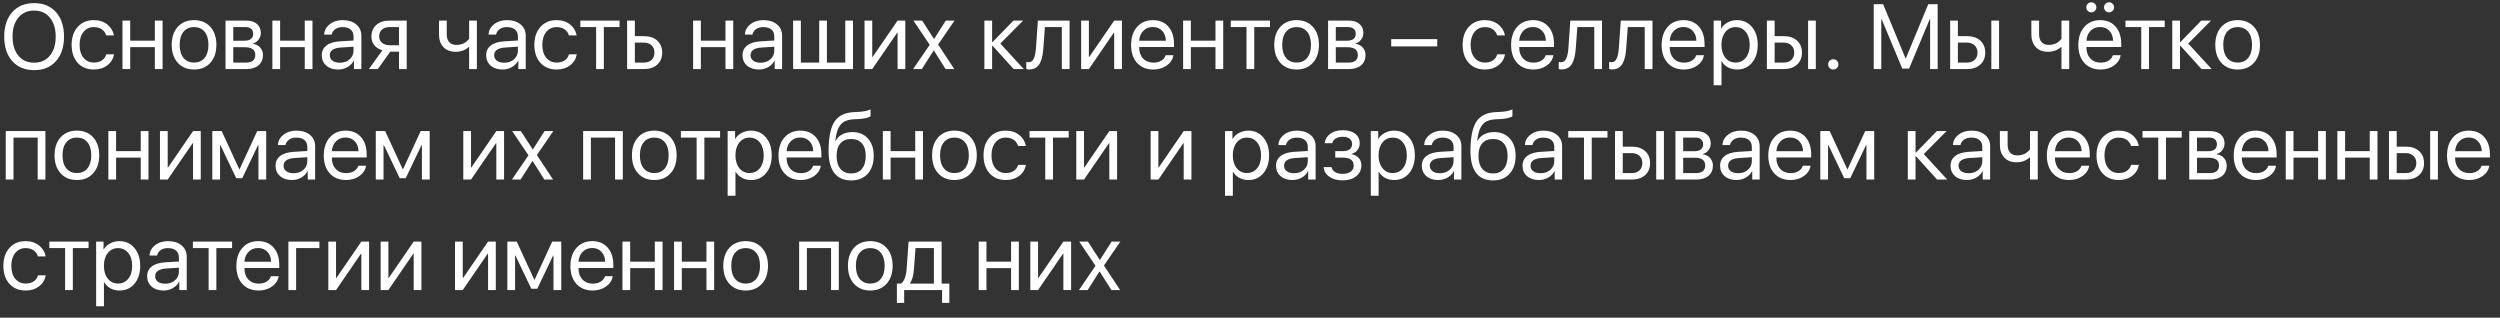 <?xml version="1.0" encoding="UTF-8"?> <svg xmlns="http://www.w3.org/2000/svg" width="181" height="23" viewBox="0 0 181 23" fill="none"><rect x="0" y="0" width="181" height="23" fill="#333333" stroke="none"/> <path d="M0.889 0.879C1.277 0.443 1.804 0.225 2.471 0.225C3.137 0.225 3.664 0.443 4.053 0.879C4.441 1.315 4.635 1.906 4.635 2.653C4.635 3.4 4.441 3.991 4.053 4.427C3.664 4.861 3.137 5.078 2.471 5.078C1.804 5.078 1.277 4.861 0.889 4.427C0.5 3.991 0.306 3.4 0.306 2.653C0.306 1.906 0.5 1.315 0.889 0.879ZM3.61 1.276C3.33 0.935 2.95 0.765 2.471 0.765C1.991 0.765 1.61 0.935 1.328 1.276C1.048 1.615 0.908 2.074 0.908 2.653C0.908 3.23 1.048 3.689 1.328 4.03C1.61 4.368 1.991 4.538 2.471 4.538C2.95 4.538 3.33 4.368 3.61 4.03C3.892 3.689 4.033 3.23 4.033 2.653C4.033 2.074 3.892 1.615 3.61 1.276ZM8.249 2.565H7.686C7.636 2.385 7.534 2.24 7.38 2.129C7.225 2.018 7.029 1.963 6.79 1.963C6.482 1.963 6.234 2.08 6.045 2.314C5.856 2.549 5.762 2.859 5.762 3.245C5.762 3.64 5.856 3.953 6.045 4.183C6.236 4.413 6.487 4.528 6.797 4.528C7.029 4.528 7.222 4.477 7.376 4.375C7.53 4.273 7.636 4.127 7.692 3.936H8.255C8.197 4.263 8.035 4.528 7.77 4.73C7.505 4.932 7.18 5.033 6.794 5.033C6.308 5.033 5.918 4.872 5.625 4.551C5.332 4.227 5.186 3.792 5.186 3.245C5.186 2.707 5.332 2.275 5.625 1.95C5.918 1.622 6.305 1.458 6.787 1.458C7.186 1.458 7.516 1.565 7.777 1.777C8.037 1.99 8.194 2.253 8.249 2.565ZM11.211 5V3.411H9.427V5H8.867V1.491H9.427V2.943H11.211V1.491H11.771V5H11.211ZM15.228 4.548C14.935 4.871 14.542 5.033 14.05 5.033C13.557 5.033 13.164 4.871 12.871 4.548C12.578 4.224 12.432 3.79 12.432 3.245C12.432 2.701 12.578 2.267 12.871 1.943C13.164 1.62 13.557 1.458 14.05 1.458C14.542 1.458 14.935 1.62 15.228 1.943C15.521 2.267 15.667 2.701 15.667 3.245C15.667 3.79 15.521 4.224 15.228 4.548ZM14.05 4.528C14.377 4.528 14.632 4.415 14.815 4.189C14.999 3.962 15.091 3.647 15.091 3.245C15.091 2.842 14.999 2.527 14.815 2.301C14.632 2.076 14.377 1.963 14.05 1.963C13.722 1.963 13.466 2.077 13.281 2.305C13.099 2.53 13.008 2.844 13.008 3.245C13.008 3.647 13.1 3.962 13.284 4.189C13.469 4.415 13.724 4.528 14.05 4.528ZM17.76 1.96H16.888V2.949H17.669C18.11 2.949 18.33 2.782 18.33 2.448C18.33 2.289 18.281 2.169 18.184 2.087C18.086 2.002 17.945 1.96 17.76 1.96ZM17.718 3.418H16.888V4.531H17.826C18.038 4.531 18.201 4.485 18.314 4.391C18.427 4.296 18.483 4.159 18.483 3.981C18.483 3.79 18.42 3.649 18.294 3.558C18.168 3.465 17.976 3.418 17.718 3.418ZM16.328 5V1.491H17.832C18.158 1.491 18.414 1.571 18.6 1.732C18.789 1.892 18.884 2.112 18.884 2.389C18.884 2.567 18.828 2.729 18.717 2.874C18.607 3.02 18.471 3.11 18.311 3.145V3.171C18.53 3.201 18.706 3.291 18.838 3.441C18.972 3.59 19.04 3.774 19.04 3.991C19.04 4.301 18.932 4.548 18.717 4.73C18.503 4.91 18.21 5 17.838 5H16.328ZM22.064 5V3.411H20.28V5H19.72V1.491H20.28V2.943H22.064V1.491H22.624V5H22.064ZM24.603 4.541C24.889 4.541 25.126 4.459 25.312 4.294C25.501 4.127 25.596 3.917 25.596 3.665V3.382L24.678 3.441C24.144 3.473 23.877 3.661 23.877 4.004C23.877 4.167 23.942 4.297 24.072 4.395C24.205 4.492 24.381 4.541 24.603 4.541ZM24.482 5.033C24.127 5.033 23.84 4.938 23.623 4.749C23.406 4.561 23.297 4.311 23.297 4.001C23.297 3.699 23.41 3.462 23.636 3.291C23.862 3.117 24.187 3.018 24.613 2.992L25.596 2.933V2.64C25.596 2.423 25.526 2.256 25.387 2.139C25.248 2.021 25.05 1.963 24.792 1.963C24.588 1.963 24.415 2.012 24.274 2.109C24.135 2.207 24.048 2.338 24.014 2.503H23.47C23.479 2.208 23.61 1.961 23.864 1.761C24.118 1.559 24.429 1.458 24.798 1.458C25.213 1.458 25.544 1.561 25.791 1.768C26.038 1.972 26.162 2.246 26.162 2.591V5H25.625V4.391H25.612C25.512 4.587 25.36 4.743 25.156 4.86C24.952 4.975 24.728 5.033 24.482 5.033ZM28.21 3.275H28.887V1.96H28.21C27.977 1.96 27.793 2.02 27.656 2.142C27.52 2.261 27.451 2.427 27.451 2.64C27.451 2.827 27.521 2.98 27.66 3.099C27.798 3.216 27.982 3.275 28.21 3.275ZM28.887 5V3.743H28.252L27.357 5H26.706L27.686 3.639C27.438 3.57 27.244 3.448 27.103 3.275C26.962 3.101 26.891 2.894 26.891 2.653C26.891 2.293 27.009 2.01 27.246 1.803C27.485 1.595 27.806 1.491 28.21 1.491H29.447V5H28.887ZM34.525 5H33.965V3.402H33.939C33.676 3.634 33.361 3.75 32.995 3.75C32.615 3.75 32.318 3.636 32.103 3.408C31.89 3.178 31.784 2.873 31.784 2.493V1.491H32.344V2.493C32.344 2.728 32.404 2.913 32.526 3.05C32.648 3.185 32.818 3.252 33.037 3.252C33.167 3.252 33.289 3.236 33.402 3.203C33.517 3.171 33.611 3.128 33.685 3.076C33.759 3.022 33.816 2.974 33.857 2.933C33.901 2.892 33.937 2.85 33.965 2.809V1.491H34.525V5ZM36.504 4.541C36.79 4.541 37.027 4.459 37.214 4.294C37.402 4.127 37.497 3.917 37.497 3.665V3.382L36.579 3.441C36.045 3.473 35.778 3.661 35.778 4.004C35.778 4.167 35.843 4.297 35.973 4.395C36.106 4.492 36.283 4.541 36.504 4.541ZM36.383 5.033C36.028 5.033 35.741 4.938 35.524 4.749C35.307 4.561 35.199 4.311 35.199 4.001C35.199 3.699 35.311 3.462 35.537 3.291C35.763 3.117 36.088 3.018 36.514 2.992L37.497 2.933V2.64C37.497 2.423 37.427 2.256 37.288 2.139C37.15 2.021 36.951 1.963 36.693 1.963C36.489 1.963 36.316 2.012 36.175 2.109C36.036 2.207 35.949 2.338 35.915 2.503H35.371C35.38 2.208 35.511 1.961 35.765 1.761C36.019 1.559 36.33 1.458 36.699 1.458C37.114 1.458 37.445 1.561 37.692 1.768C37.94 1.972 38.063 2.246 38.063 2.591V5H37.526V4.391H37.513C37.413 4.587 37.261 4.743 37.057 4.86C36.853 4.975 36.629 5.033 36.383 5.033ZM41.751 2.565H41.188C41.138 2.385 41.036 2.24 40.882 2.129C40.728 2.018 40.532 1.963 40.293 1.963C39.985 1.963 39.736 2.08 39.547 2.314C39.359 2.549 39.264 2.859 39.264 3.245C39.264 3.64 39.359 3.953 39.547 4.183C39.739 4.413 39.989 4.528 40.3 4.528C40.532 4.528 40.725 4.477 40.879 4.375C41.033 4.273 41.138 4.127 41.195 3.936H41.758C41.699 4.263 41.538 4.528 41.273 4.73C41.008 4.932 40.682 5.033 40.296 5.033C39.81 5.033 39.421 4.872 39.128 4.551C38.835 4.227 38.688 3.792 38.688 3.245C38.688 2.707 38.835 2.275 39.128 1.95C39.421 1.622 39.808 1.458 40.29 1.458C40.689 1.458 41.019 1.565 41.279 1.777C41.54 1.99 41.697 2.253 41.751 2.565ZM44.857 1.491V1.96H43.718V5H43.158V1.96H42.018V1.491H44.857ZM46.624 3.086H45.964V4.531H46.624C46.854 4.531 47.038 4.466 47.175 4.336C47.313 4.204 47.383 4.028 47.383 3.809C47.383 3.589 47.313 3.415 47.175 3.285C47.038 3.152 46.854 3.086 46.624 3.086ZM45.404 5V1.491H45.964V2.617H46.624C47.026 2.617 47.346 2.725 47.585 2.939C47.823 3.154 47.943 3.444 47.943 3.809C47.943 4.173 47.823 4.463 47.585 4.678C47.346 4.893 47.026 5 46.624 5H45.404ZM52.526 5V3.411H50.742V5H50.182V1.491H50.742V2.943H52.526V1.491H53.086V5H52.526ZM55.065 4.541C55.352 4.541 55.588 4.459 55.775 4.294C55.964 4.127 56.058 3.917 56.058 3.665V3.382L55.14 3.441C54.606 3.473 54.339 3.661 54.339 4.004C54.339 4.167 54.404 4.297 54.535 4.395C54.667 4.492 54.844 4.541 55.065 4.541ZM54.945 5.033C54.589 5.033 54.302 4.938 54.085 4.749C53.868 4.561 53.76 4.311 53.76 4.001C53.76 3.699 53.873 3.462 54.098 3.291C54.324 3.117 54.65 3.018 55.075 2.992L56.058 2.933V2.64C56.058 2.423 55.989 2.256 55.85 2.139C55.711 2.021 55.512 1.963 55.254 1.963C55.05 1.963 54.877 2.012 54.736 2.109C54.597 2.207 54.511 2.338 54.476 2.503H53.932C53.941 2.208 54.072 1.961 54.326 1.761C54.58 1.559 54.892 1.458 55.26 1.458C55.675 1.458 56.006 1.561 56.253 1.768C56.501 1.972 56.624 2.246 56.624 2.591V5H56.087V4.391H56.074C55.974 4.587 55.822 4.743 55.618 4.86C55.414 4.975 55.19 5.033 54.945 5.033ZM57.422 5V1.491H57.982V4.531H59.31V1.491H59.87V4.531H61.198V1.491H61.758V5H57.422ZM63.151 5H62.591V1.491H63.151V4.124H63.177L64.984 1.491H65.544V5H64.984V2.367H64.958L63.151 5ZM67.611 3.656H67.598L66.742 5H66.11L67.311 3.245L66.13 1.491H66.761L67.617 2.816H67.63L68.477 1.491H69.108L67.92 3.223L69.092 5H68.46L67.611 3.656ZM72.425 3.154L74.121 5H73.389L71.856 3.304H71.829V5H71.269V1.491H71.829V3.05H71.856L73.372 1.491H74.076L72.425 3.154ZM75.54 3.46C75.525 3.662 75.504 3.84 75.475 3.994C75.447 4.148 75.407 4.293 75.355 4.427C75.305 4.562 75.242 4.672 75.166 4.759C75.092 4.844 75 4.91 74.889 4.958C74.779 5.005 74.652 5.029 74.508 5.029C74.428 5.029 74.36 5.017 74.303 4.993V4.479C74.356 4.497 74.414 4.505 74.479 4.505C74.644 4.505 74.767 4.416 74.847 4.238C74.93 4.058 74.983 3.794 75.007 3.447L75.143 1.491H77.438V5H76.878V1.96H75.651L75.54 3.46ZM78.835 5H78.275V1.491H78.835V4.124H78.861L80.667 1.491H81.227V5H80.667V2.367H80.641L78.835 5ZM83.463 1.956C83.188 1.956 82.959 2.048 82.777 2.23C82.597 2.412 82.497 2.652 82.477 2.949H84.408C84.401 2.652 84.311 2.412 84.137 2.23C83.966 2.048 83.741 1.956 83.463 1.956ZM84.394 3.997H84.954C84.907 4.299 84.746 4.548 84.473 4.743C84.199 4.936 83.875 5.033 83.499 5.033C83.007 5.033 82.615 4.873 82.324 4.554C82.036 4.235 81.891 3.803 81.891 3.258C81.891 2.714 82.036 2.278 82.324 1.95C82.613 1.622 82.996 1.458 83.473 1.458C83.942 1.458 84.313 1.613 84.587 1.924C84.86 2.232 84.997 2.651 84.997 3.18V3.402H82.477V3.434C82.477 3.768 82.572 4.035 82.76 4.235C82.949 4.435 83.2 4.535 83.512 4.535C83.732 4.535 83.92 4.487 84.079 4.391C84.239 4.294 84.345 4.162 84.394 3.997ZM88.001 5V3.411H86.218V5H85.658V1.491H86.218V2.943H88.001V1.491H88.561V5H88.001ZM91.947 1.491V1.96H90.807V5H90.247V1.96H89.108V1.491H91.947ZM95.052 4.548C94.759 4.871 94.366 5.033 93.874 5.033C93.381 5.033 92.988 4.871 92.695 4.548C92.402 4.224 92.256 3.79 92.256 3.245C92.256 2.701 92.402 2.267 92.695 1.943C92.988 1.62 93.381 1.458 93.874 1.458C94.366 1.458 94.759 1.62 95.052 1.943C95.345 2.267 95.492 2.701 95.492 3.245C95.492 3.79 95.345 4.224 95.052 4.548ZM93.874 4.528C94.201 4.528 94.456 4.415 94.639 4.189C94.823 3.962 94.915 3.647 94.915 3.245C94.915 2.842 94.823 2.527 94.639 2.301C94.456 2.076 94.201 1.963 93.874 1.963C93.546 1.963 93.29 2.077 93.106 2.305C92.923 2.53 92.832 2.844 92.832 3.245C92.832 3.647 92.924 3.962 93.109 4.189C93.293 4.415 93.548 4.528 93.874 4.528ZM97.585 1.96H96.712V2.949H97.493C97.934 2.949 98.154 2.782 98.154 2.448C98.154 2.289 98.106 2.169 98.008 2.087C97.91 2.002 97.769 1.96 97.585 1.96ZM97.542 3.418H96.712V4.531H97.65C97.862 4.531 98.025 4.485 98.138 4.391C98.251 4.296 98.307 4.159 98.307 3.981C98.307 3.79 98.244 3.649 98.118 3.558C97.993 3.465 97.801 3.418 97.542 3.418ZM96.152 5V1.491H97.656C97.982 1.491 98.238 1.571 98.424 1.732C98.613 1.892 98.708 2.112 98.708 2.389C98.708 2.567 98.652 2.729 98.542 2.874C98.431 3.02 98.295 3.11 98.135 3.145V3.171C98.354 3.201 98.53 3.291 98.662 3.441C98.797 3.59 98.864 3.774 98.864 3.991C98.864 4.301 98.757 4.548 98.542 4.73C98.327 4.91 98.034 5 97.663 5H96.152ZM104.056 3.359H100.723V2.832H104.056V3.359ZM108.958 2.565H108.395C108.345 2.385 108.243 2.24 108.089 2.129C107.935 2.018 107.739 1.963 107.5 1.963C107.192 1.963 106.943 2.08 106.755 2.314C106.566 2.549 106.471 2.859 106.471 3.245C106.471 3.64 106.566 3.953 106.755 4.183C106.946 4.413 107.196 4.528 107.507 4.528C107.739 4.528 107.932 4.477 108.086 4.375C108.24 4.273 108.345 4.127 108.402 3.936H108.965C108.906 4.263 108.745 4.528 108.48 4.73C108.215 4.932 107.89 5.033 107.503 5.033C107.017 5.033 106.628 4.872 106.335 4.551C106.042 4.227 105.895 3.792 105.895 3.245C105.895 2.707 106.042 2.275 106.335 1.95C106.628 1.622 107.015 1.458 107.497 1.458C107.896 1.458 108.226 1.565 108.486 1.777C108.747 1.99 108.904 2.253 108.958 2.565ZM110.977 1.956C110.701 1.956 110.472 2.048 110.29 2.23C110.11 2.412 110.01 2.652 109.99 2.949H111.921C111.914 2.652 111.824 2.412 111.65 2.23C111.479 2.048 111.254 1.956 110.977 1.956ZM111.908 3.997H112.467C112.42 4.299 112.259 4.548 111.986 4.743C111.712 4.936 111.388 5.033 111.012 5.033C110.52 5.033 110.128 4.873 109.837 4.554C109.549 4.235 109.404 3.803 109.404 3.258C109.404 2.714 109.549 2.278 109.837 1.95C110.126 1.622 110.509 1.458 110.986 1.458C111.455 1.458 111.826 1.613 112.1 1.924C112.373 2.232 112.51 2.651 112.51 3.18V3.402H109.99V3.434C109.99 3.768 110.085 4.035 110.273 4.235C110.462 4.435 110.713 4.535 111.025 4.535C111.245 4.535 111.433 4.487 111.592 4.391C111.752 4.294 111.858 4.162 111.908 3.997ZM114.089 3.46C114.073 3.662 114.052 3.84 114.023 3.994C113.995 4.148 113.955 4.293 113.903 4.427C113.853 4.562 113.79 4.672 113.714 4.759C113.64 4.844 113.548 4.91 113.438 4.958C113.327 5.005 113.2 5.029 113.057 5.029C112.976 5.029 112.908 5.017 112.852 4.993V4.479C112.904 4.497 112.962 4.505 113.027 4.505C113.192 4.505 113.315 4.416 113.395 4.238C113.478 4.058 113.531 3.794 113.555 3.447L113.691 1.491H115.986V5H115.426V1.96H114.199L114.089 3.46ZM117.741 3.46C117.726 3.662 117.704 3.84 117.676 3.994C117.648 4.148 117.607 4.293 117.555 4.427C117.505 4.562 117.442 4.672 117.367 4.759C117.293 4.844 117.201 4.91 117.09 4.958C116.979 5.005 116.852 5.029 116.709 5.029C116.629 5.029 116.56 5.017 116.504 4.993V4.479C116.556 4.497 116.615 4.505 116.68 4.505C116.845 4.505 116.967 4.416 117.048 4.238C117.13 4.058 117.183 3.794 117.207 3.447L117.344 1.491H119.639V5H119.079V1.96H117.852L117.741 3.46ZM121.875 1.956C121.599 1.956 121.37 2.048 121.188 2.23C121.008 2.412 120.908 2.652 120.889 2.949H122.819C122.813 2.652 122.722 2.412 122.549 2.23C122.377 2.048 122.153 1.956 121.875 1.956ZM122.806 3.997H123.366C123.318 4.299 123.158 4.548 122.884 4.743C122.611 4.936 122.286 5.033 121.911 5.033C121.418 5.033 121.026 4.873 120.736 4.554C120.447 4.235 120.303 3.803 120.303 3.258C120.303 2.714 120.447 2.278 120.736 1.95C121.024 1.622 121.407 1.458 121.885 1.458C122.354 1.458 122.725 1.613 122.998 1.924C123.271 2.232 123.408 2.651 123.408 3.18V3.402H120.889V3.434C120.889 3.768 120.983 4.035 121.172 4.235C121.361 4.435 121.611 4.535 121.924 4.535C122.143 4.535 122.332 4.487 122.49 4.391C122.651 4.294 122.756 4.162 122.806 3.997ZM125.755 1.458C126.204 1.458 126.567 1.623 126.842 1.953C127.12 2.281 127.259 2.712 127.259 3.245C127.259 3.779 127.121 4.211 126.846 4.541C126.57 4.869 126.211 5.033 125.768 5.033C125.521 5.033 125.299 4.98 125.104 4.876C124.911 4.772 124.759 4.623 124.648 4.43H124.635V6.172H124.069V1.491H124.606V2.061H124.619C124.721 1.878 124.875 1.733 125.081 1.624C125.288 1.514 125.512 1.458 125.755 1.458ZM125.651 4.528C125.961 4.528 126.21 4.412 126.396 4.18C126.585 3.945 126.68 3.634 126.68 3.245C126.68 2.859 126.585 2.549 126.396 2.314C126.21 2.08 125.961 1.963 125.651 1.963C125.349 1.963 125.104 2.081 124.915 2.318C124.727 2.554 124.632 2.864 124.632 3.245C124.632 3.627 124.725 3.937 124.912 4.173C125.101 4.41 125.347 4.528 125.651 4.528ZM130.905 5V1.491H131.465V5H130.905ZM129.144 3.086H128.483V4.531H129.144C129.374 4.531 129.557 4.466 129.694 4.336C129.833 4.204 129.902 4.028 129.902 3.809C129.902 3.589 129.833 3.415 129.694 3.285C129.557 3.152 129.374 3.086 129.144 3.086ZM127.923 5V1.491H128.483V2.617H129.144C129.545 2.617 129.865 2.725 130.104 2.939C130.343 3.154 130.462 3.444 130.462 3.809C130.462 4.173 130.343 4.463 130.104 4.678C129.865 4.893 129.545 5 129.144 5H127.923ZM132.728 5.033C132.624 5.033 132.536 4.997 132.464 4.925C132.393 4.854 132.357 4.766 132.357 4.661C132.357 4.555 132.393 4.467 132.464 4.398C132.536 4.326 132.624 4.29 132.728 4.29C132.834 4.29 132.922 4.326 132.992 4.398C133.063 4.467 133.099 4.555 133.099 4.661C133.099 4.766 133.063 4.854 132.992 4.925C132.922 4.997 132.834 5.033 132.728 5.033ZM140.286 0.303V5H139.74V1.38H139.717L138.219 4.967H137.725L136.227 1.38H136.204V5H135.658V0.303H136.338L137.959 4.222H137.985L139.606 0.303H140.286ZM144.173 5V1.491H144.733V5H144.173ZM142.412 3.086H141.751V4.531H142.412C142.642 4.531 142.826 4.466 142.962 4.336C143.101 4.204 143.171 4.028 143.171 3.809C143.171 3.589 143.101 3.415 142.962 3.285C142.826 3.152 142.642 3.086 142.412 3.086ZM141.191 5V1.491H141.751V2.617H142.412C142.814 2.617 143.134 2.725 143.372 2.939C143.611 3.154 143.73 3.444 143.73 3.809C143.73 4.173 143.611 4.463 143.372 4.678C143.134 4.893 142.814 5 142.412 5H141.191ZM149.811 5H149.251V3.402H149.225C148.963 3.634 148.648 3.75 148.281 3.75C147.901 3.75 147.604 3.636 147.389 3.408C147.177 3.178 147.07 2.873 147.07 2.493V1.491H147.63V2.493C147.63 2.728 147.691 2.913 147.813 3.05C147.934 3.185 148.104 3.252 148.324 3.252C148.454 3.252 148.575 3.236 148.688 3.203C148.803 3.171 148.898 3.128 148.971 3.076C149.045 3.022 149.103 2.974 149.144 2.933C149.187 2.892 149.223 2.85 149.251 2.809V1.491H149.811V5ZM152.044 1.956C151.769 1.956 151.54 2.048 151.357 2.23C151.177 2.412 151.077 2.652 151.058 2.949H152.988C152.982 2.652 152.892 2.412 152.718 2.23C152.547 2.048 152.322 1.956 152.044 1.956ZM152.975 3.997H153.535C153.487 4.299 153.327 4.548 153.053 4.743C152.78 4.936 152.456 5.033 152.08 5.033C151.587 5.033 151.196 4.873 150.905 4.554C150.616 4.235 150.472 3.803 150.472 3.258C150.472 2.714 150.616 2.278 150.905 1.95C151.194 1.622 151.577 1.458 152.054 1.458C152.523 1.458 152.894 1.613 153.167 1.924C153.441 2.232 153.577 2.651 153.577 3.18V3.402H151.058V3.434C151.058 3.768 151.152 4.035 151.341 4.235C151.53 4.435 151.781 4.535 152.093 4.535C152.312 4.535 152.501 4.487 152.66 4.391C152.82 4.294 152.925 4.162 152.975 3.997ZM151.67 0.788C151.598 0.859 151.513 0.895 151.413 0.895C151.313 0.895 151.227 0.859 151.156 0.788C151.084 0.716 151.048 0.63 151.048 0.531C151.048 0.431 151.084 0.345 151.156 0.273C151.227 0.202 151.313 0.166 151.413 0.166C151.513 0.166 151.598 0.202 151.67 0.273C151.742 0.343 151.777 0.429 151.777 0.531C151.777 0.63 151.742 0.716 151.67 0.788ZM152.952 0.788C152.881 0.859 152.795 0.895 152.695 0.895C152.595 0.895 152.51 0.859 152.438 0.788C152.367 0.716 152.331 0.63 152.331 0.531C152.331 0.431 152.367 0.345 152.438 0.273C152.51 0.202 152.595 0.166 152.695 0.166C152.795 0.166 152.881 0.202 152.952 0.273C153.024 0.343 153.06 0.429 153.06 0.531C153.06 0.63 153.024 0.716 152.952 0.788ZM156.725 1.491V1.96H155.586V5H155.026V1.96H153.887V1.491H156.725ZM158.428 3.154L160.124 5H159.391L157.858 3.304H157.832V5H157.272V1.491H157.832V3.05H157.858L159.375 1.491H160.078L158.428 3.154ZM163.184 4.548C162.891 4.871 162.498 5.033 162.005 5.033C161.513 5.033 161.12 4.871 160.827 4.548C160.534 4.224 160.387 3.79 160.387 3.245C160.387 2.701 160.534 2.267 160.827 1.943C161.12 1.62 161.513 1.458 162.005 1.458C162.498 1.458 162.891 1.62 163.184 1.943C163.477 2.267 163.623 2.701 163.623 3.245C163.623 3.79 163.477 4.224 163.184 4.548ZM162.005 4.528C162.333 4.528 162.588 4.415 162.77 4.189C162.955 3.962 163.047 3.647 163.047 3.245C163.047 2.842 162.955 2.527 162.77 2.301C162.588 2.076 162.333 1.963 162.005 1.963C161.678 1.963 161.421 2.077 161.237 2.305C161.055 2.53 160.964 2.844 160.964 3.245C160.964 3.647 161.056 3.962 161.24 4.189C161.425 4.415 161.68 4.528 162.005 4.528ZM2.728 13V9.96H0.977V13H0.417V9.491H3.288V13H2.728ZM6.745 12.547C6.452 12.871 6.059 13.033 5.566 13.033C5.074 13.033 4.681 12.871 4.388 12.547C4.095 12.224 3.949 11.79 3.949 11.245C3.949 10.701 4.095 10.267 4.388 9.943C4.681 9.62 5.074 9.458 5.566 9.458C6.059 9.458 6.452 9.62 6.745 9.943C7.038 10.267 7.184 10.701 7.184 11.245C7.184 11.79 7.038 12.224 6.745 12.547ZM5.566 12.528C5.894 12.528 6.149 12.415 6.331 12.19C6.516 11.962 6.608 11.647 6.608 11.245C6.608 10.842 6.516 10.527 6.331 10.301C6.149 10.076 5.894 9.963 5.566 9.963C5.239 9.963 4.983 10.077 4.798 10.305C4.616 10.53 4.525 10.844 4.525 11.245C4.525 11.647 4.617 11.962 4.801 12.19C4.986 12.415 5.241 12.528 5.566 12.528ZM10.189 13V11.412H8.405V13H7.845V9.491H8.405V10.943H10.189V9.491H10.749V13H10.189ZM12.142 13H11.582V9.491H12.142V12.124H12.168L13.975 9.491H14.534V13H13.975V10.367H13.949L12.142 13ZM15.931 13H15.371V9.491H16.051L17.321 12.248H17.347L18.62 9.491H19.274V13H18.711V10.503H18.685L17.539 12.902H17.103L15.957 10.503H15.931V13ZM21.256 12.541C21.543 12.541 21.779 12.459 21.966 12.294C22.155 12.127 22.249 11.917 22.249 11.665V11.382L21.331 11.441C20.797 11.473 20.531 11.661 20.531 12.004C20.531 12.167 20.596 12.297 20.726 12.395C20.858 12.492 21.035 12.541 21.256 12.541ZM21.136 13.033C20.78 13.033 20.494 12.938 20.277 12.749C20.06 12.56 19.951 12.311 19.951 12.001C19.951 11.699 20.064 11.463 20.29 11.291C20.515 11.117 20.841 11.018 21.266 10.992L22.249 10.933V10.64C22.249 10.423 22.18 10.256 22.041 10.139C21.902 10.021 21.704 9.963 21.445 9.963C21.241 9.963 21.069 10.012 20.928 10.109C20.789 10.207 20.702 10.338 20.667 10.503H20.124C20.132 10.208 20.264 9.961 20.518 9.761C20.771 9.559 21.083 9.458 21.452 9.458C21.866 9.458 22.197 9.561 22.445 9.768C22.692 9.972 22.816 10.246 22.816 10.591V13H22.279V12.391H22.266C22.166 12.587 22.014 12.743 21.81 12.86C21.606 12.975 21.381 13.033 21.136 13.033ZM25.013 9.956C24.737 9.956 24.509 10.047 24.326 10.23C24.146 10.412 24.046 10.652 24.027 10.949H25.957C25.951 10.652 25.86 10.412 25.687 10.23C25.515 10.047 25.291 9.956 25.013 9.956ZM25.944 11.997H26.504C26.456 12.299 26.296 12.547 26.022 12.743C25.749 12.936 25.424 13.033 25.049 13.033C24.556 13.033 24.165 12.873 23.874 12.554C23.585 12.235 23.441 11.803 23.441 11.258C23.441 10.714 23.585 10.278 23.874 9.95C24.162 9.622 24.545 9.458 25.023 9.458C25.491 9.458 25.863 9.614 26.136 9.924C26.41 10.232 26.546 10.651 26.546 11.18V11.402H24.027V11.434C24.027 11.768 24.121 12.035 24.31 12.235C24.499 12.435 24.749 12.534 25.062 12.534C25.281 12.534 25.47 12.487 25.628 12.391C25.789 12.294 25.894 12.162 25.944 11.997ZM27.767 13H27.207V9.491H27.887L29.157 12.248H29.183L30.456 9.491H31.11V13H30.547V10.503H30.521L29.375 12.902H28.939L27.793 10.503H27.767V13ZM34.102 13H33.542V9.491H34.102V12.124H34.128L35.934 9.491H36.494V13H35.934V10.367H35.908L34.102 13ZM38.561 11.656H38.548L37.692 13H37.06L38.262 11.245L37.08 9.491H37.712L38.568 10.816H38.581L39.427 9.491H40.059L38.87 11.223L40.042 13H39.411L38.561 11.656ZM44.531 13V9.96H42.78V13H42.22V9.491H45.091V13H44.531ZM48.548 12.547C48.255 12.871 47.862 13.033 47.37 13.033C46.877 13.033 46.484 12.871 46.191 12.547C45.898 12.224 45.752 11.79 45.752 11.245C45.752 10.701 45.898 10.267 46.191 9.943C46.484 9.62 46.877 9.458 47.37 9.458C47.862 9.458 48.255 9.62 48.548 9.943C48.841 10.267 48.988 10.701 48.988 11.245C48.988 11.79 48.841 12.224 48.548 12.547ZM47.37 12.528C47.697 12.528 47.953 12.415 48.135 12.19C48.319 11.962 48.411 11.647 48.411 11.245C48.411 10.842 48.319 10.527 48.135 10.301C47.953 10.076 47.697 9.963 47.37 9.963C47.042 9.963 46.786 10.077 46.602 10.305C46.419 10.53 46.328 10.844 46.328 11.245C46.328 11.647 46.42 11.962 46.605 12.19C46.789 12.415 47.044 12.528 47.37 12.528ZM52.135 9.491V9.96H50.996V13H50.436V9.96H49.297V9.491H52.135ZM54.368 9.458C54.818 9.458 55.18 9.623 55.456 9.953C55.733 10.281 55.872 10.712 55.872 11.245C55.872 11.779 55.735 12.211 55.459 12.541C55.183 12.869 54.824 13.033 54.382 13.033C54.134 13.033 53.913 12.98 53.718 12.876C53.524 12.772 53.372 12.623 53.262 12.43H53.249V14.172H52.682V9.491H53.219V10.06H53.232C53.334 9.878 53.489 9.733 53.695 9.624C53.901 9.514 54.125 9.458 54.368 9.458ZM54.264 12.528C54.575 12.528 54.823 12.412 55.01 12.18C55.199 11.945 55.293 11.634 55.293 11.245C55.293 10.859 55.199 10.549 55.01 10.315C54.823 10.08 54.575 9.963 54.264 9.963C53.963 9.963 53.718 10.081 53.529 10.318C53.34 10.554 53.245 10.864 53.245 11.245C53.245 11.627 53.339 11.937 53.525 12.173C53.714 12.41 53.961 12.528 54.264 12.528ZM57.936 9.956C57.661 9.956 57.432 10.047 57.249 10.23C57.069 10.412 56.969 10.652 56.95 10.949H58.88C58.874 10.652 58.784 10.412 58.61 10.23C58.439 10.047 58.214 9.956 57.936 9.956ZM58.867 11.997H59.427C59.379 12.299 59.219 12.547 58.945 12.743C58.672 12.936 58.347 13.033 57.972 13.033C57.479 13.033 57.088 12.873 56.797 12.554C56.508 12.235 56.364 11.803 56.364 11.258C56.364 10.714 56.508 10.278 56.797 9.95C57.086 9.622 57.468 9.458 57.946 9.458C58.415 9.458 58.786 9.614 59.059 9.924C59.333 10.232 59.469 10.651 59.469 11.18V11.402H56.95V11.434C56.95 11.768 57.044 12.035 57.233 12.235C57.422 12.435 57.672 12.534 57.985 12.534C58.204 12.534 58.393 12.487 58.551 12.391C58.712 12.294 58.817 12.162 58.867 11.997ZM61.624 13.062C61.086 13.062 60.679 12.883 60.404 12.525C60.128 12.167 59.99 11.639 59.99 10.943C59.99 9.955 60.132 9.243 60.417 8.807C60.701 8.371 61.183 8.14 61.862 8.114L62.113 8.104C62.521 8.085 62.825 8.022 63.027 7.915V8.413C62.971 8.465 62.858 8.511 62.689 8.55C62.522 8.589 62.338 8.613 62.139 8.622L61.885 8.632C61.639 8.642 61.434 8.678 61.27 8.739C61.107 8.798 60.971 8.893 60.863 9.025C60.756 9.156 60.674 9.312 60.615 9.494C60.559 9.674 60.511 9.906 60.472 10.191H60.498C60.613 9.987 60.775 9.832 60.983 9.725C61.194 9.617 61.435 9.562 61.709 9.562C62.182 9.562 62.559 9.718 62.839 10.028C63.118 10.336 63.258 10.753 63.258 11.278C63.258 11.829 63.112 12.264 62.819 12.583C62.528 12.902 62.13 13.062 61.624 13.062ZM60.843 12.222C61.028 12.445 61.288 12.557 61.624 12.557C61.961 12.557 62.22 12.445 62.402 12.222C62.587 11.998 62.679 11.684 62.679 11.278C62.679 10.892 62.587 10.593 62.402 10.383C62.22 10.17 61.961 10.064 61.624 10.064C61.288 10.064 61.028 10.17 60.843 10.383C60.661 10.593 60.57 10.892 60.57 11.278C60.57 11.684 60.661 11.998 60.843 12.222ZM66.263 13V11.412H64.479V13H63.919V9.491H64.479V10.943H66.263V9.491H66.823V13H66.263ZM70.28 12.547C69.987 12.871 69.594 13.033 69.102 13.033C68.609 13.033 68.216 12.871 67.923 12.547C67.63 12.224 67.484 11.79 67.484 11.245C67.484 10.701 67.63 10.267 67.923 9.943C68.216 9.62 68.609 9.458 69.102 9.458C69.594 9.458 69.987 9.62 70.28 9.943C70.573 10.267 70.719 10.701 70.719 11.245C70.719 11.79 70.573 12.224 70.28 12.547ZM69.102 12.528C69.429 12.528 69.684 12.415 69.867 12.19C70.051 11.962 70.143 11.647 70.143 11.245C70.143 10.842 70.051 10.527 69.867 10.301C69.684 10.076 69.429 9.963 69.102 9.963C68.774 9.963 68.518 10.077 68.333 10.305C68.151 10.53 68.06 10.844 68.06 11.245C68.06 11.647 68.152 11.962 68.337 12.19C68.521 12.415 68.776 12.528 69.102 12.528ZM74.271 10.565H73.708C73.658 10.385 73.556 10.24 73.402 10.129C73.248 10.018 73.051 9.963 72.812 9.963C72.504 9.963 72.256 10.08 72.067 10.315C71.878 10.549 71.784 10.859 71.784 11.245C71.784 11.64 71.878 11.953 72.067 12.183C72.258 12.413 72.509 12.528 72.819 12.528C73.051 12.528 73.244 12.477 73.398 12.375C73.552 12.273 73.658 12.127 73.714 11.935H74.277C74.219 12.263 74.057 12.528 73.792 12.73C73.528 12.932 73.202 13.033 72.816 13.033C72.33 13.033 71.94 12.872 71.647 12.551C71.354 12.227 71.208 11.792 71.208 11.245C71.208 10.707 71.354 10.275 71.647 9.95C71.94 9.622 72.328 9.458 72.809 9.458C73.209 9.458 73.538 9.565 73.799 9.777C74.059 9.99 74.217 10.253 74.271 10.565ZM77.376 9.491V9.96H76.237V13H75.677V9.96H74.538V9.491H77.376ZM78.483 13H77.923V9.491H78.483V12.124H78.509L80.316 9.491H80.876V13H80.316V10.367H80.29L78.483 13ZM83.867 13H83.307V9.491H83.867V12.124H83.893L85.7 9.491H86.26V13H85.7V10.367H85.674L83.867 13ZM90.378 9.458C90.827 9.458 91.189 9.623 91.465 9.953C91.743 10.281 91.882 10.712 91.882 11.245C91.882 11.779 91.744 12.211 91.468 12.541C91.192 12.869 90.833 13.033 90.391 13.033C90.143 13.033 89.922 12.98 89.727 12.876C89.533 12.772 89.382 12.623 89.271 12.43H89.258V14.172H88.691V9.491H89.228V10.06H89.242C89.344 9.878 89.498 9.733 89.704 9.624C89.91 9.514 90.135 9.458 90.378 9.458ZM90.273 12.528C90.584 12.528 90.832 12.412 91.019 12.18C91.208 11.945 91.302 11.634 91.302 11.245C91.302 10.859 91.208 10.549 91.019 10.315C90.832 10.08 90.584 9.963 90.273 9.963C89.972 9.963 89.727 10.081 89.538 10.318C89.349 10.554 89.255 10.864 89.255 11.245C89.255 11.627 89.348 11.937 89.534 12.173C89.723 12.41 89.97 12.528 90.273 12.528ZM93.691 12.541C93.978 12.541 94.214 12.459 94.401 12.294C94.59 12.127 94.684 11.917 94.684 11.665V11.382L93.766 11.441C93.232 11.473 92.966 11.661 92.966 12.004C92.966 12.167 93.031 12.297 93.161 12.395C93.293 12.492 93.47 12.541 93.691 12.541ZM93.571 13.033C93.215 13.033 92.929 12.938 92.712 12.749C92.495 12.56 92.386 12.311 92.386 12.001C92.386 11.699 92.499 11.463 92.725 11.291C92.95 11.117 93.276 11.018 93.701 10.992L94.684 10.933V10.64C94.684 10.423 94.615 10.256 94.476 10.139C94.337 10.021 94.138 9.963 93.88 9.963C93.676 9.963 93.504 10.012 93.363 10.109C93.224 10.207 93.137 10.338 93.102 10.503H92.559C92.567 10.208 92.699 9.961 92.953 9.761C93.206 9.559 93.518 9.458 93.887 9.458C94.301 9.458 94.632 9.561 94.88 9.768C95.127 9.972 95.251 10.246 95.251 10.591V13H94.713V12.391H94.701C94.601 12.587 94.449 12.743 94.245 12.86C94.041 12.975 93.816 13.033 93.571 13.033ZM97.204 13.059C96.822 13.059 96.504 12.972 96.25 12.798C95.998 12.625 95.857 12.392 95.827 12.102H96.403C96.438 12.256 96.525 12.375 96.663 12.46C96.805 12.544 96.985 12.587 97.204 12.587C97.458 12.587 97.655 12.532 97.796 12.424C97.937 12.315 98.008 12.172 98.008 11.994C98.008 11.794 97.942 11.648 97.809 11.555C97.677 11.459 97.475 11.412 97.204 11.412H96.673V10.943H97.204C97.662 10.943 97.891 10.768 97.891 10.419C97.891 10.262 97.834 10.138 97.721 10.044C97.609 9.951 97.441 9.904 97.22 9.904C97.01 9.904 96.836 9.947 96.699 10.031C96.562 10.116 96.482 10.229 96.458 10.37H95.905C95.942 10.081 96.079 9.852 96.315 9.683C96.552 9.514 96.853 9.429 97.22 9.429C97.609 9.429 97.909 9.516 98.122 9.689C98.337 9.861 98.444 10.09 98.444 10.376C98.444 10.559 98.39 10.72 98.281 10.861C98.175 11.002 98.034 11.094 97.858 11.135V11.161C98.088 11.211 98.263 11.306 98.382 11.447C98.504 11.586 98.564 11.759 98.564 11.965C98.564 12.29 98.44 12.554 98.19 12.756C97.941 12.958 97.612 13.059 97.204 13.059ZM100.931 9.458C101.38 9.458 101.743 9.623 102.018 9.953C102.296 10.281 102.435 10.712 102.435 11.245C102.435 11.779 102.297 12.211 102.021 12.541C101.746 12.869 101.387 13.033 100.944 13.033C100.697 13.033 100.475 12.98 100.28 12.876C100.087 12.772 99.935 12.623 99.824 12.43H99.811V14.172H99.245V9.491H99.782V10.06H99.795C99.897 9.878 100.051 9.733 100.257 9.624C100.463 9.514 100.688 9.458 100.931 9.458ZM100.827 12.528C101.137 12.528 101.386 12.412 101.572 12.18C101.761 11.945 101.855 11.634 101.855 11.245C101.855 10.859 101.761 10.549 101.572 10.315C101.386 10.08 101.137 9.963 100.827 9.963C100.525 9.963 100.28 10.081 100.091 10.318C99.902 10.554 99.808 10.864 99.808 11.245C99.808 11.627 99.901 11.937 100.088 12.173C100.277 12.41 100.523 12.528 100.827 12.528ZM104.245 12.541C104.531 12.541 104.768 12.459 104.954 12.294C105.143 12.127 105.238 11.917 105.238 11.665V11.382L104.32 11.441C103.786 11.473 103.519 11.661 103.519 12.004C103.519 12.167 103.584 12.297 103.714 12.395C103.847 12.492 104.023 12.541 104.245 12.541ZM104.124 13.033C103.768 13.033 103.482 12.938 103.265 12.749C103.048 12.56 102.939 12.311 102.939 12.001C102.939 11.699 103.052 11.463 103.278 11.291C103.504 11.117 103.829 11.018 104.255 10.992L105.238 10.933V10.64C105.238 10.423 105.168 10.256 105.029 10.139C104.89 10.021 104.692 9.963 104.434 9.963C104.23 9.963 104.057 10.012 103.916 10.109C103.777 10.207 103.69 10.338 103.656 10.503H103.112C103.121 10.208 103.252 9.961 103.506 9.761C103.76 9.559 104.071 9.458 104.44 9.458C104.855 9.458 105.186 9.561 105.433 9.768C105.68 9.972 105.804 10.246 105.804 10.591V13H105.267V12.391H105.254C105.154 12.587 105.002 12.743 104.798 12.86C104.594 12.975 104.37 13.033 104.124 13.033ZM108.096 13.062C107.558 13.062 107.151 12.883 106.875 12.525C106.599 12.167 106.462 11.639 106.462 10.943C106.462 9.955 106.604 9.243 106.888 8.807C107.172 8.371 107.654 8.14 108.333 8.114L108.584 8.104C108.992 8.085 109.297 8.022 109.499 7.915V8.413C109.442 8.465 109.329 8.511 109.16 8.55C108.993 8.589 108.81 8.613 108.61 8.622L108.356 8.632C108.111 8.642 107.906 8.678 107.741 8.739C107.578 8.798 107.442 8.893 107.334 9.025C107.228 9.156 107.145 9.312 107.087 9.494C107.03 9.674 106.982 9.906 106.943 10.191H106.969C107.084 9.987 107.246 9.832 107.454 9.725C107.665 9.617 107.907 9.562 108.18 9.562C108.653 9.562 109.03 9.718 109.31 10.028C109.59 10.336 109.73 10.753 109.73 11.278C109.73 11.829 109.583 12.264 109.29 12.583C109 12.902 108.601 13.062 108.096 13.062ZM107.314 12.222C107.499 12.445 107.759 12.557 108.096 12.557C108.432 12.557 108.691 12.445 108.874 12.222C109.058 11.998 109.15 11.684 109.15 11.278C109.15 10.892 109.058 10.593 108.874 10.383C108.691 10.17 108.432 10.064 108.096 10.064C107.759 10.064 107.499 10.17 107.314 10.383C107.132 10.593 107.041 10.892 107.041 11.278C107.041 11.684 107.132 11.998 107.314 12.222ZM111.536 12.541C111.823 12.541 112.059 12.459 112.246 12.294C112.435 12.127 112.529 11.917 112.529 11.665V11.382L111.611 11.441C111.077 11.473 110.811 11.661 110.811 12.004C110.811 12.167 110.876 12.297 111.006 12.395C111.138 12.492 111.315 12.541 111.536 12.541ZM111.416 13.033C111.06 13.033 110.774 12.938 110.557 12.749C110.34 12.56 110.231 12.311 110.231 12.001C110.231 11.699 110.344 11.463 110.57 11.291C110.795 11.117 111.121 11.018 111.546 10.992L112.529 10.933V10.64C112.529 10.423 112.46 10.256 112.321 10.139C112.182 10.021 111.984 9.963 111.725 9.963C111.521 9.963 111.349 10.012 111.208 10.109C111.069 10.207 110.982 10.338 110.947 10.503H110.404C110.412 10.208 110.544 9.961 110.798 9.761C111.051 9.559 111.363 9.458 111.732 9.458C112.146 9.458 112.477 9.561 112.725 9.768C112.972 9.972 113.096 10.246 113.096 10.591V13H112.559V12.391H112.546C112.446 12.587 112.294 12.743 112.09 12.86C111.886 12.975 111.661 13.033 111.416 13.033ZM116.38 9.491V9.96H115.241V13H114.681V9.96H113.542V9.491H116.38ZM119.909 13V9.491H120.469V13H119.909ZM118.148 11.086H117.487V12.531H118.148C118.378 12.531 118.561 12.466 118.698 12.336C118.837 12.204 118.906 12.028 118.906 11.809C118.906 11.589 118.837 11.415 118.698 11.284C118.561 11.152 118.378 11.086 118.148 11.086ZM116.927 13V9.491H117.487V10.617H118.148C118.549 10.617 118.869 10.725 119.108 10.94C119.347 11.154 119.466 11.444 119.466 11.809C119.466 12.173 119.347 12.463 119.108 12.678C118.869 12.893 118.549 13 118.148 13H116.927ZM122.734 9.96H121.862V10.949H122.643C123.084 10.949 123.304 10.782 123.304 10.448C123.304 10.29 123.255 10.169 123.158 10.087C123.06 10.002 122.919 9.96 122.734 9.96ZM122.692 11.418H121.862V12.531H122.799C123.012 12.531 123.175 12.485 123.288 12.391C123.401 12.296 123.457 12.159 123.457 11.981C123.457 11.79 123.394 11.649 123.268 11.558C123.142 11.465 122.95 11.418 122.692 11.418ZM121.302 13V9.491H122.806C123.132 9.491 123.388 9.571 123.574 9.732C123.763 9.892 123.857 10.111 123.857 10.389C123.857 10.567 123.802 10.729 123.691 10.874C123.581 11.02 123.445 11.11 123.285 11.145V11.171C123.504 11.201 123.679 11.291 123.812 11.441C123.946 11.591 124.014 11.774 124.014 11.991C124.014 12.301 123.906 12.547 123.691 12.73C123.477 12.91 123.184 13 122.813 13H121.302ZM125.84 12.541C126.126 12.541 126.363 12.459 126.549 12.294C126.738 12.127 126.833 11.917 126.833 11.665V11.382L125.915 11.441C125.381 11.473 125.114 11.661 125.114 12.004C125.114 12.167 125.179 12.297 125.309 12.395C125.442 12.492 125.618 12.541 125.84 12.541ZM125.719 13.033C125.364 13.033 125.077 12.938 124.86 12.749C124.643 12.56 124.535 12.311 124.535 12.001C124.535 11.699 124.647 11.463 124.873 11.291C125.099 11.117 125.424 11.018 125.85 10.992L126.833 10.933V10.64C126.833 10.423 126.763 10.256 126.624 10.139C126.485 10.021 126.287 9.963 126.029 9.963C125.825 9.963 125.652 10.012 125.511 10.109C125.372 10.207 125.285 10.338 125.251 10.503H124.707C124.716 10.208 124.847 9.961 125.101 9.761C125.355 9.559 125.666 9.458 126.035 9.458C126.45 9.458 126.781 9.561 127.028 9.768C127.275 9.972 127.399 10.246 127.399 10.591V13H126.862V12.391H126.849C126.749 12.587 126.597 12.743 126.393 12.86C126.189 12.975 125.965 13.033 125.719 13.033ZM129.596 9.956C129.321 9.956 129.092 10.047 128.91 10.23C128.729 10.412 128.63 10.652 128.61 10.949H130.54C130.534 10.652 130.444 10.412 130.27 10.23C130.099 10.047 129.874 9.956 129.596 9.956ZM130.527 11.997H131.087C131.04 12.299 130.879 12.547 130.605 12.743C130.332 12.936 130.008 13.033 129.632 13.033C129.14 13.033 128.748 12.873 128.457 12.554C128.168 12.235 128.024 11.803 128.024 11.258C128.024 10.714 128.168 10.278 128.457 9.95C128.746 9.622 129.129 9.458 129.606 9.458C130.075 9.458 130.446 9.614 130.719 9.924C130.993 10.232 131.13 10.651 131.13 11.18V11.402H128.61V11.434C128.61 11.768 128.704 12.035 128.893 12.235C129.082 12.435 129.333 12.534 129.645 12.534C129.864 12.534 130.053 12.487 130.212 12.391C130.372 12.294 130.477 12.162 130.527 11.997ZM132.35 13H131.79V9.491H132.471L133.74 12.248H133.766L135.039 9.491H135.693V13H135.13V10.503H135.104L133.958 12.902H133.522L132.376 10.503H132.35V13ZM139.281 11.154L140.977 13H140.244L138.711 11.304H138.685V13H138.125V9.491H138.685V11.05H138.711L140.228 9.491H140.931L139.281 11.154ZM142.526 12.541C142.813 12.541 143.049 12.459 143.236 12.294C143.424 12.127 143.519 11.917 143.519 11.665V11.382L142.601 11.441C142.067 11.473 141.8 11.661 141.8 12.004C141.8 12.167 141.865 12.297 141.995 12.395C142.128 12.492 142.305 12.541 142.526 12.541ZM142.406 13.033C142.05 13.033 141.763 12.938 141.546 12.749C141.329 12.56 141.221 12.311 141.221 12.001C141.221 11.699 141.334 11.463 141.559 11.291C141.785 11.117 142.11 11.018 142.536 10.992L143.519 10.933V10.64C143.519 10.423 143.449 10.256 143.311 10.139C143.172 10.021 142.973 9.963 142.715 9.963C142.511 9.963 142.338 10.012 142.197 10.109C142.058 10.207 141.972 10.338 141.937 10.503H141.393C141.402 10.208 141.533 9.961 141.787 9.761C142.041 9.559 142.352 9.458 142.721 9.458C143.136 9.458 143.467 9.561 143.714 9.768C143.962 9.972 144.085 10.246 144.085 10.591V13H143.548V12.391H143.535C143.435 12.587 143.283 12.743 143.079 12.86C142.875 12.975 142.651 13.033 142.406 13.033ZM147.533 13H146.973V11.402H146.947C146.684 11.634 146.369 11.75 146.003 11.75C145.623 11.75 145.326 11.636 145.111 11.408C144.898 11.178 144.792 10.873 144.792 10.493V9.491H145.352V10.493C145.352 10.728 145.412 10.913 145.534 11.05C145.655 11.185 145.826 11.252 146.045 11.252C146.175 11.252 146.297 11.236 146.41 11.203C146.525 11.171 146.619 11.128 146.693 11.076C146.767 11.022 146.824 10.974 146.865 10.933C146.909 10.892 146.944 10.851 146.973 10.809V9.491H147.533V13ZM149.766 9.956C149.49 9.956 149.261 10.047 149.079 10.23C148.899 10.412 148.799 10.652 148.779 10.949H150.71C150.703 10.652 150.613 10.412 150.439 10.23C150.268 10.047 150.043 9.956 149.766 9.956ZM150.697 11.997H151.257C151.209 12.299 151.048 12.547 150.775 12.743C150.501 12.936 150.177 13.033 149.801 13.033C149.309 13.033 148.917 12.873 148.626 12.554C148.338 12.235 148.193 11.803 148.193 11.258C148.193 10.714 148.338 10.278 148.626 9.95C148.915 9.622 149.298 9.458 149.775 9.458C150.244 9.458 150.615 9.614 150.889 9.924C151.162 10.232 151.299 10.651 151.299 11.18V11.402H148.779V11.434C148.779 11.768 148.874 12.035 149.063 12.235C149.251 12.435 149.502 12.534 149.814 12.534C150.034 12.534 150.222 12.487 150.381 12.391C150.541 12.294 150.647 12.162 150.697 11.997ZM154.85 10.565H154.287C154.237 10.385 154.135 10.24 153.981 10.129C153.827 10.018 153.631 9.963 153.392 9.963C153.084 9.963 152.835 10.08 152.646 10.315C152.458 10.549 152.363 10.859 152.363 11.245C152.363 11.64 152.458 11.953 152.646 12.183C152.837 12.413 153.088 12.528 153.398 12.528C153.631 12.528 153.824 12.477 153.978 12.375C154.132 12.273 154.237 12.127 154.294 11.935H154.857C154.798 12.263 154.637 12.528 154.372 12.73C154.107 12.932 153.781 13.033 153.395 13.033C152.909 13.033 152.52 12.872 152.227 12.551C151.934 12.227 151.787 11.792 151.787 11.245C151.787 10.707 151.934 10.275 152.227 9.95C152.52 9.622 152.907 9.458 153.389 9.458C153.788 9.458 154.118 9.565 154.378 9.777C154.639 9.99 154.796 10.253 154.85 10.565ZM157.956 9.491V9.96H156.816V13H156.257V9.96H155.117V9.491H157.956ZM159.935 9.96H159.063V10.949H159.844C160.284 10.949 160.505 10.782 160.505 10.448C160.505 10.29 160.456 10.169 160.358 10.087C160.26 10.002 160.119 9.96 159.935 9.96ZM159.893 11.418H159.063V12.531H160C160.213 12.531 160.375 12.485 160.488 12.391C160.601 12.296 160.658 12.159 160.658 11.981C160.658 11.79 160.595 11.649 160.469 11.558C160.343 11.465 160.151 11.418 159.893 11.418ZM158.503 13V9.491H160.007C160.332 9.491 160.588 9.571 160.775 9.732C160.964 9.892 161.058 10.111 161.058 10.389C161.058 10.567 161.003 10.729 160.892 10.874C160.781 11.02 160.646 11.11 160.485 11.145V11.171C160.704 11.201 160.88 11.291 161.012 11.441C161.147 11.591 161.214 11.774 161.214 11.991C161.214 12.301 161.107 12.547 160.892 12.73C160.677 12.91 160.384 13 160.013 13H158.503ZM163.294 9.956C163.019 9.956 162.79 10.047 162.607 10.23C162.427 10.412 162.327 10.652 162.308 10.949H164.238C164.232 10.652 164.142 10.412 163.968 10.23C163.797 10.047 163.572 9.956 163.294 9.956ZM164.225 11.997H164.785C164.737 12.299 164.577 12.547 164.303 12.743C164.03 12.936 163.706 13.033 163.33 13.033C162.837 13.033 162.446 12.873 162.155 12.554C161.866 12.235 161.722 11.803 161.722 11.258C161.722 10.714 161.866 10.278 162.155 9.95C162.444 9.622 162.827 9.458 163.304 9.458C163.773 9.458 164.144 9.614 164.417 9.924C164.691 10.232 164.827 10.651 164.827 11.18V11.402H162.308V11.434C162.308 11.768 162.402 12.035 162.591 12.235C162.78 12.435 163.031 12.534 163.343 12.534C163.562 12.534 163.751 12.487 163.91 12.391C164.07 12.294 164.175 12.162 164.225 11.997ZM167.832 13V11.412H166.048V13H165.488V9.491H166.048V10.943H167.832V9.491H168.392V13H167.832ZM171.569 13V11.412H169.785V13H169.225V9.491H169.785V10.943H171.569V9.491H172.129V13H171.569ZM175.944 13V9.491H176.504V13H175.944ZM174.183 11.086H173.522V12.531H174.183C174.413 12.531 174.596 12.466 174.733 12.336C174.872 12.204 174.941 12.028 174.941 11.809C174.941 11.589 174.872 11.415 174.733 11.284C174.596 11.152 174.413 11.086 174.183 11.086ZM172.962 13V9.491H173.522V10.617H174.183C174.584 10.617 174.905 10.725 175.143 10.94C175.382 11.154 175.501 11.444 175.501 11.809C175.501 12.173 175.382 12.463 175.143 12.678C174.905 12.893 174.584 13 174.183 13H172.962ZM178.737 9.956C178.461 9.956 178.232 10.047 178.05 10.23C177.87 10.412 177.77 10.652 177.751 10.949H179.681C179.674 10.652 179.584 10.412 179.411 10.23C179.239 10.047 179.015 9.956 178.737 9.956ZM179.668 11.997H180.228C180.18 12.299 180.02 12.547 179.746 12.743C179.473 12.936 179.148 13.033 178.773 13.033C178.28 13.033 177.888 12.873 177.598 12.554C177.309 12.235 177.165 11.803 177.165 11.258C177.165 10.714 177.309 10.278 177.598 9.95C177.886 9.622 178.269 9.458 178.747 9.458C179.215 9.458 179.587 9.614 179.86 9.924C180.133 10.232 180.27 10.651 180.27 11.18V11.402H177.751V11.434C177.751 11.768 177.845 12.035 178.034 12.235C178.223 12.435 178.473 12.534 178.786 12.534C179.005 12.534 179.194 12.487 179.352 12.391C179.513 12.294 179.618 12.162 179.668 11.997ZM3.307 18.565H2.744C2.694 18.385 2.592 18.24 2.438 18.129C2.284 18.018 2.088 17.963 1.849 17.963C1.541 17.963 1.292 18.08 1.104 18.314C0.915 18.549 0.82 18.859 0.82 19.245C0.82 19.64 0.915 19.953 1.104 20.183C1.294 20.413 1.545 20.528 1.855 20.528C2.088 20.528 2.281 20.477 2.435 20.375C2.589 20.273 2.694 20.127 2.751 19.936H3.314C3.255 20.263 3.094 20.528 2.829 20.73C2.564 20.932 2.239 21.033 1.852 21.033C1.366 21.033 0.977 20.872 0.684 20.551C0.391 20.227 0.244 19.792 0.244 19.245C0.244 18.707 0.391 18.275 0.684 17.95C0.977 17.622 1.364 17.458 1.846 17.458C2.245 17.458 2.575 17.565 2.835 17.777C3.096 17.99 3.253 18.253 3.307 18.565ZM6.413 17.491V17.96H5.273V21H4.714V17.96H3.574V17.491H6.413ZM8.646 17.458C9.095 17.458 9.457 17.623 9.733 17.953C10.011 18.281 10.15 18.712 10.15 19.245C10.15 19.779 10.012 20.211 9.736 20.541C9.461 20.869 9.102 21.033 8.659 21.033C8.411 21.033 8.19 20.98 7.995 20.876C7.802 20.772 7.65 20.623 7.539 20.43H7.526V22.172H6.96V17.491H7.497V18.061H7.51C7.612 17.878 7.766 17.733 7.972 17.624C8.178 17.514 8.403 17.458 8.646 17.458ZM8.542 20.528C8.852 20.528 9.1 20.412 9.287 20.18C9.476 19.945 9.57 19.634 9.57 19.245C9.57 18.859 9.476 18.549 9.287 18.314C9.1 18.08 8.852 17.963 8.542 17.963C8.24 17.963 7.995 18.081 7.806 18.318C7.617 18.554 7.523 18.863 7.523 19.245C7.523 19.627 7.616 19.937 7.803 20.173C7.992 20.41 8.238 20.528 8.542 20.528ZM11.96 20.541C12.246 20.541 12.483 20.459 12.669 20.294C12.858 20.127 12.953 19.917 12.953 19.665V19.382L12.034 19.441C11.501 19.473 11.234 19.661 11.234 20.004C11.234 20.167 11.299 20.297 11.429 20.395C11.561 20.492 11.738 20.541 11.96 20.541ZM11.839 21.033C11.483 21.033 11.197 20.938 10.98 20.749C10.763 20.561 10.654 20.311 10.654 20.001C10.654 19.699 10.767 19.462 10.993 19.291C11.219 19.117 11.544 19.018 11.969 18.991L12.953 18.933V18.64C12.953 18.423 12.883 18.256 12.744 18.139C12.605 18.021 12.407 17.963 12.148 17.963C11.944 17.963 11.772 18.012 11.631 18.109C11.492 18.207 11.405 18.338 11.37 18.503H10.827C10.835 18.208 10.967 17.961 11.221 17.761C11.475 17.559 11.786 17.458 12.155 17.458C12.569 17.458 12.9 17.561 13.148 17.768C13.395 17.972 13.519 18.246 13.519 18.591V21H12.982V20.391H12.969C12.869 20.587 12.717 20.743 12.513 20.86C12.309 20.975 12.084 21.033 11.839 21.033ZM16.803 17.491V17.96H15.664V21H15.104V17.96H13.965V17.491H16.803ZM18.685 17.956C18.409 17.956 18.18 18.047 17.998 18.23C17.818 18.412 17.718 18.652 17.699 18.949H19.629C19.622 18.652 19.532 18.412 19.359 18.23C19.187 18.047 18.963 17.956 18.685 17.956ZM19.616 19.997H20.176C20.128 20.299 19.967 20.547 19.694 20.743C19.421 20.936 19.096 21.033 18.721 21.033C18.228 21.033 17.836 20.873 17.546 20.554C17.257 20.235 17.113 19.803 17.113 19.259C17.113 18.714 17.257 18.278 17.546 17.95C17.834 17.622 18.217 17.458 18.695 17.458C19.163 17.458 19.535 17.613 19.808 17.924C20.081 18.232 20.218 18.651 20.218 19.18V19.402H17.699V19.434C17.699 19.768 17.793 20.035 17.982 20.235C18.171 20.435 18.421 20.535 18.734 20.535C18.953 20.535 19.142 20.487 19.3 20.391C19.461 20.294 19.566 20.162 19.616 19.997ZM23.125 17.96H21.439V21H20.879V17.491H23.125V17.96ZM24.329 21H23.77V17.491H24.329V20.124H24.355L26.162 17.491H26.722V21H26.162V18.366H26.136L24.329 21ZM28.119 21H27.559V17.491H28.119V20.124H28.145L29.951 17.491H30.511V21H29.951V18.366H29.925L28.119 21ZM33.503 21H32.943V17.491H33.503V20.124H33.529L35.335 17.491H35.895V21H35.335V18.366H35.309L33.503 21ZM37.292 21H36.732V17.491H37.412L38.682 20.248H38.708L39.98 17.491H40.635V21H40.072V18.503H40.046L38.9 20.902H38.464L37.318 18.503H37.292V21ZM42.871 17.956C42.596 17.956 42.367 18.047 42.184 18.23C42.004 18.412 41.904 18.652 41.885 18.949H43.815C43.809 18.652 43.718 18.412 43.545 18.23C43.373 18.047 43.149 17.956 42.871 17.956ZM43.802 19.997H44.362C44.314 20.299 44.154 20.547 43.88 20.743C43.607 20.936 43.282 21.033 42.907 21.033C42.414 21.033 42.023 20.873 41.732 20.554C41.443 20.235 41.299 19.803 41.299 19.259C41.299 18.714 41.443 18.278 41.732 17.95C42.02 17.622 42.403 17.458 42.881 17.458C43.35 17.458 43.721 17.613 43.994 17.924C44.268 18.232 44.404 18.651 44.404 19.18V19.402H41.885V19.434C41.885 19.768 41.979 20.035 42.168 20.235C42.357 20.435 42.607 20.535 42.92 20.535C43.139 20.535 43.328 20.487 43.486 20.391C43.647 20.294 43.752 20.162 43.802 19.997ZM47.409 21V19.412H45.625V21H45.065V17.491H45.625V18.943H47.409V17.491H47.969V21H47.409ZM51.146 21V19.412H49.362V21H48.802V17.491H49.362V18.943H51.146V17.491H51.706V21H51.146ZM55.163 20.547C54.87 20.871 54.477 21.033 53.984 21.033C53.492 21.033 53.099 20.871 52.806 20.547C52.513 20.224 52.367 19.79 52.367 19.245C52.367 18.701 52.513 18.267 52.806 17.943C53.099 17.62 53.492 17.458 53.984 17.458C54.477 17.458 54.87 17.62 55.163 17.943C55.456 18.267 55.602 18.701 55.602 19.245C55.602 19.79 55.456 20.224 55.163 20.547ZM53.984 20.528C54.312 20.528 54.567 20.415 54.749 20.189C54.934 19.962 55.026 19.647 55.026 19.245C55.026 18.842 54.934 18.527 54.749 18.301C54.567 18.076 54.312 17.963 53.984 17.963C53.657 17.963 53.401 18.077 53.216 18.305C53.034 18.53 52.943 18.844 52.943 19.245C52.943 19.647 53.035 19.962 53.219 20.189C53.404 20.415 53.659 20.528 53.984 20.528ZM60.169 21V17.96H58.418V21H57.858V17.491H60.729V21H60.169ZM64.186 20.547C63.893 20.871 63.5 21.033 63.008 21.033C62.515 21.033 62.122 20.871 61.829 20.547C61.536 20.224 61.39 19.79 61.39 19.245C61.39 18.701 61.536 18.267 61.829 17.943C62.122 17.62 62.515 17.458 63.008 17.458C63.5 17.458 63.893 17.62 64.186 17.943C64.479 18.267 64.626 18.701 64.626 19.245C64.626 19.79 64.479 20.224 64.186 20.547ZM63.008 20.528C63.336 20.528 63.59 20.415 63.773 20.189C63.957 19.962 64.049 19.647 64.049 19.245C64.049 18.842 63.957 18.527 63.773 18.301C63.59 18.076 63.336 17.963 63.008 17.963C62.68 17.963 62.424 18.077 62.24 18.305C62.057 18.53 61.966 18.844 61.966 19.245C61.966 19.647 62.058 19.962 62.243 20.189C62.427 20.415 62.682 20.528 63.008 20.528ZM67.614 20.531V17.96H66.283L66.172 19.46C66.135 19.953 66.038 20.301 65.882 20.505V20.531H67.614ZM65.462 21.928H64.935V20.531H65.228C65.349 20.451 65.445 20.314 65.514 20.121C65.584 19.926 65.627 19.701 65.644 19.447L65.781 17.491H68.174V20.531H68.734V21.928H68.206V21H65.462V21.928ZM73.203 21V19.412H71.419V21H70.859V17.491H71.419V18.943H73.203V17.491H73.763V21H73.203ZM75.156 21H74.596V17.491H75.156V20.124H75.182L76.989 17.491H77.549V21H76.989V18.366H76.963L75.156 21ZM79.616 19.656H79.603L78.747 21H78.115L79.316 19.245L78.135 17.491H78.766L79.622 18.816H79.635L80.482 17.491H81.113L79.925 19.223L81.097 21H80.466L79.616 19.656Z" fill="white"></path> </svg> 
